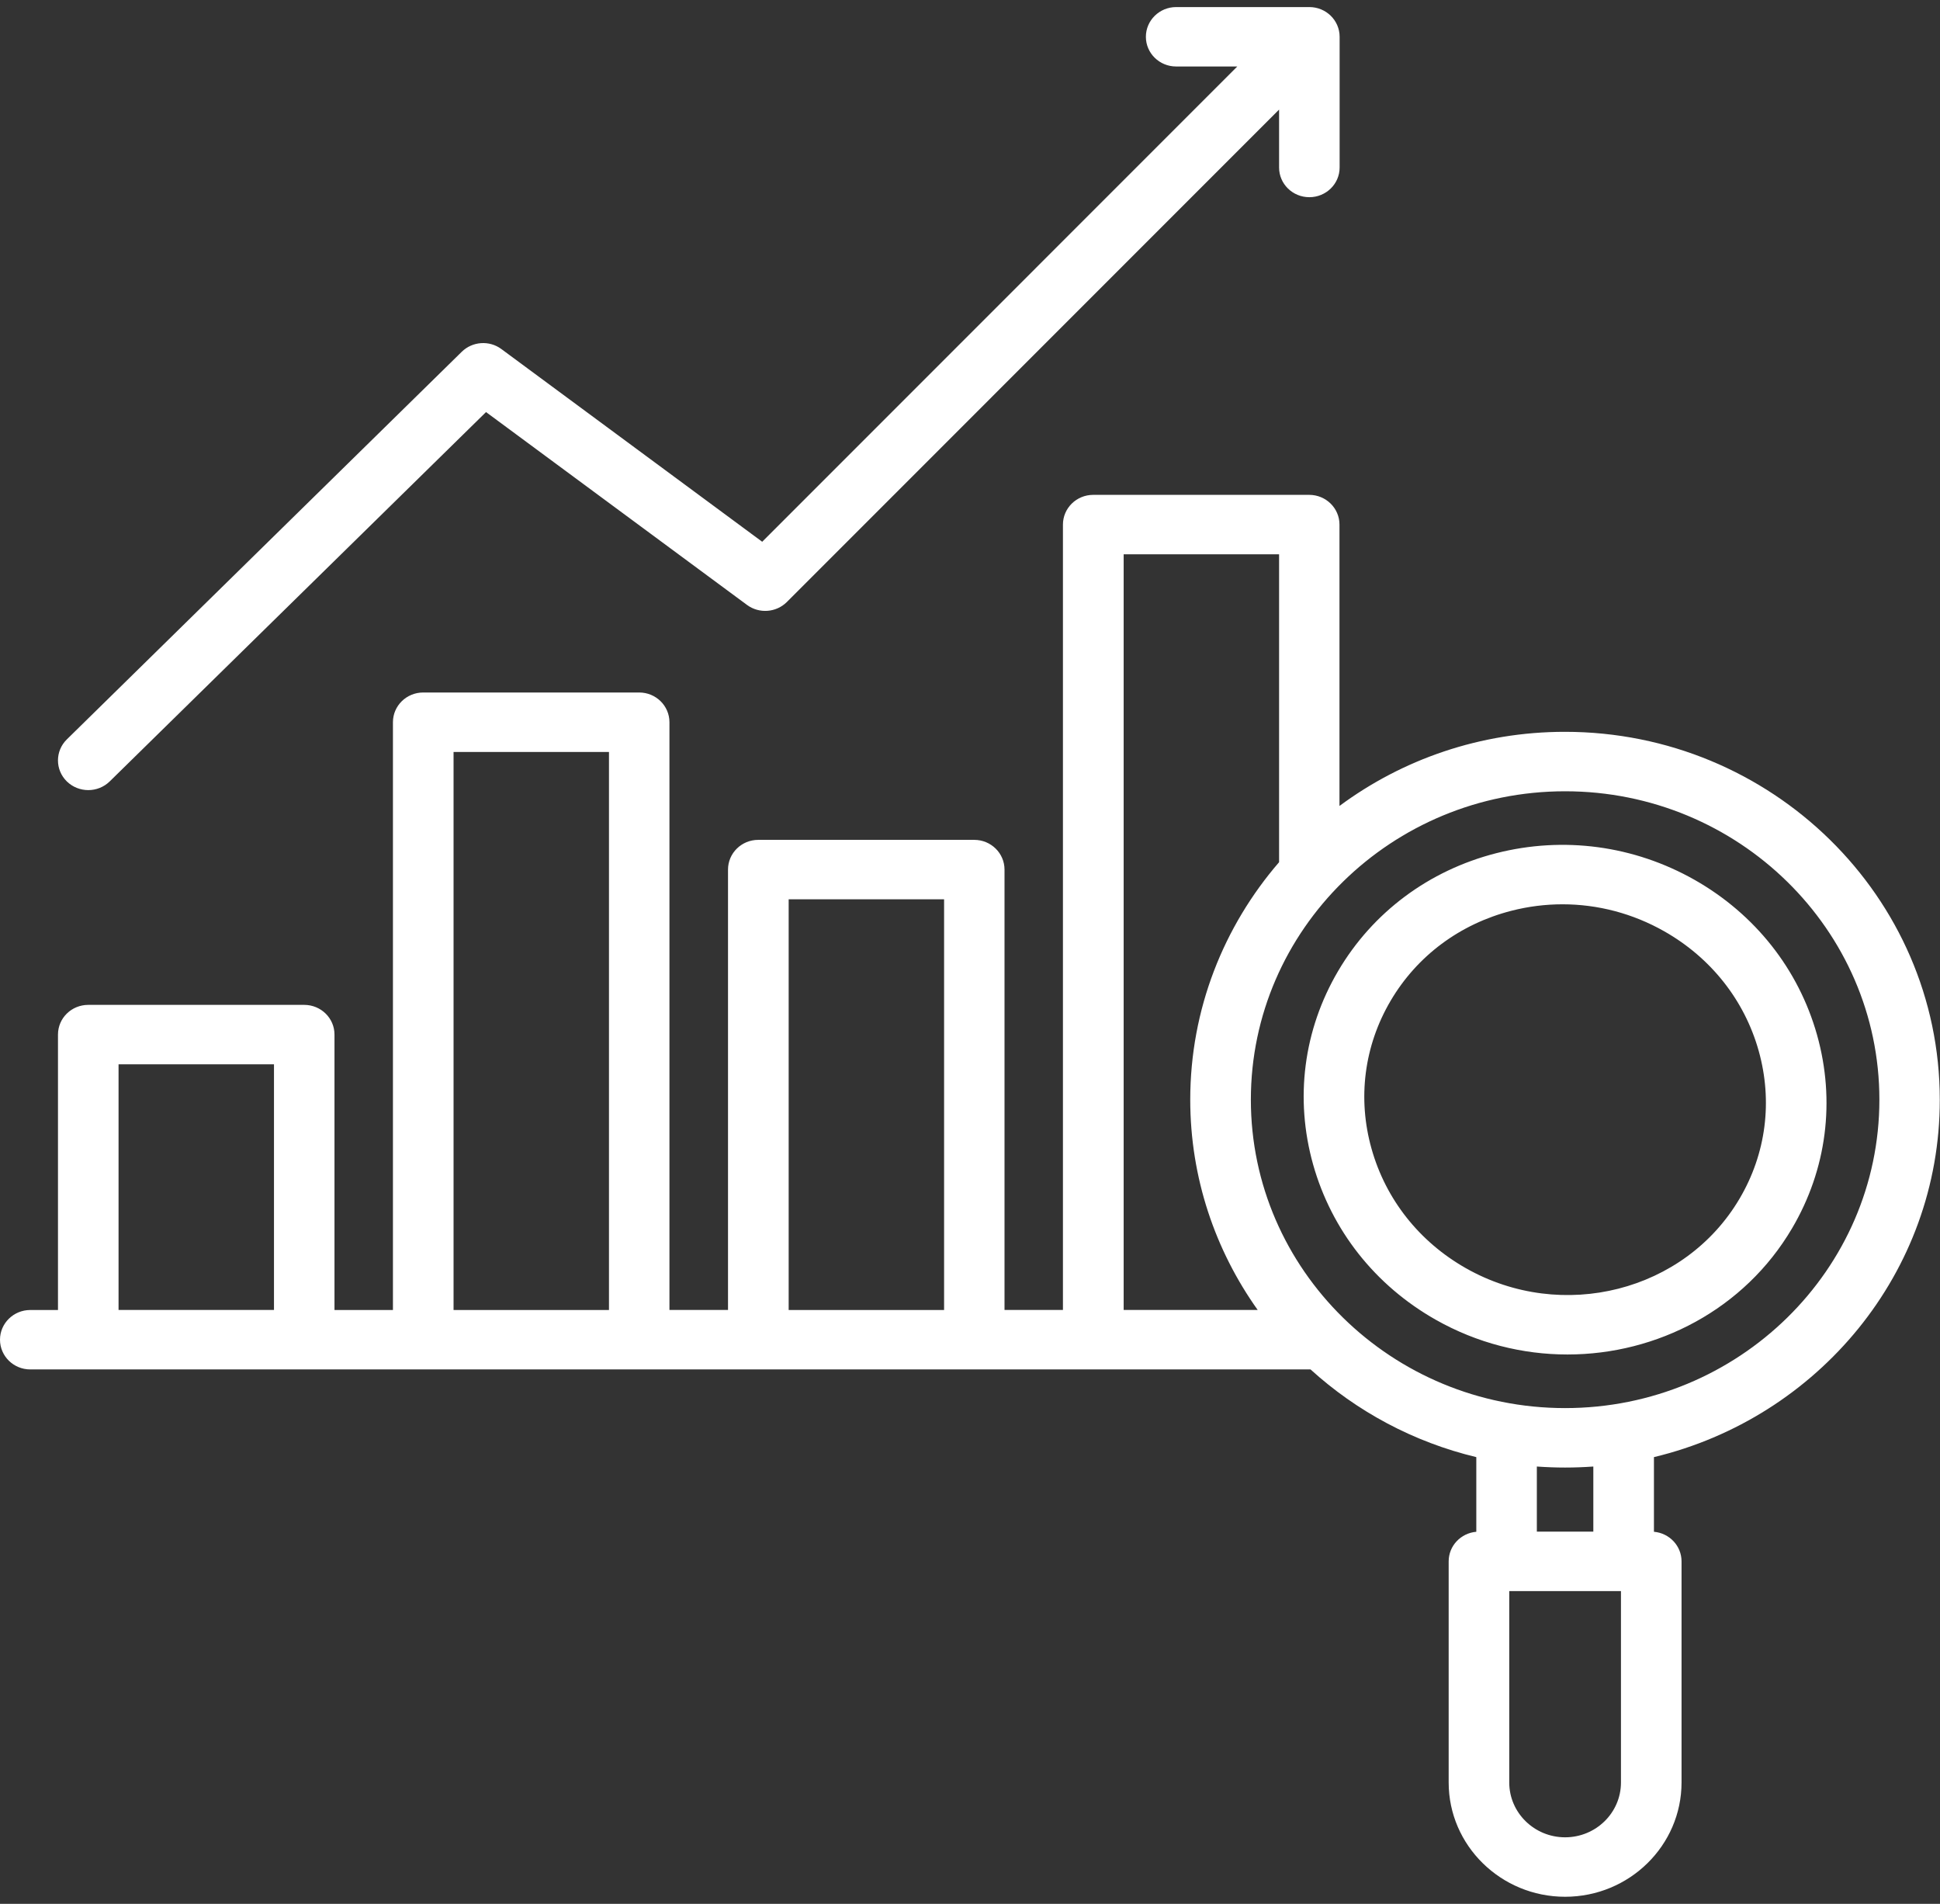 <svg width="53" height="52" viewBox="0 0 53 52" fill="none" xmlns="http://www.w3.org/2000/svg">
<rect x="0" y="0" width="53" height="52" fill="#333333" stroke="none"/>
<g clip-path="url(#clip0_19900_38172)">
<path d="M1.826 21.343C1.503 21.026 1.503 20.512 1.826 20.195L12.615 9.608C12.907 9.322 13.369 9.29 13.698 9.534L20.823 14.797L33.802 1.816H32.132C31.675 1.816 31.305 1.453 31.305 1.005C31.305 0.557 31.676 0.193 32.132 0.193H35.771C36.228 0.193 36.598 0.557 36.598 1.005V4.575C36.598 5.024 36.227 5.386 35.771 5.386C35.314 5.386 34.944 5.023 34.944 4.575V2.993L21.497 16.442C21.206 16.733 20.74 16.767 20.409 16.523L13.278 11.255L2.997 21.343C2.835 21.501 2.623 21.58 2.412 21.58C2.201 21.58 1.988 21.501 1.826 21.343ZM45.185 39.798V41.837C45.607 41.874 45.939 42.221 45.939 42.645V48.685C45.939 50.406 44.512 51.806 42.758 51.806C41.005 51.806 39.577 50.407 39.577 48.685V42.645C39.577 42.221 39.908 41.874 40.332 41.837V39.798C38.612 39.386 37.062 38.547 35.803 37.403H35.772H29.872H26.62H20.72H17.465H11.565H8.312H2.412H0.827C0.37 37.403 0 37.039 0 36.591C0 36.143 0.371 35.78 0.827 35.78H1.584V28.257C1.584 27.808 1.954 27.446 2.411 27.446H8.311C8.769 27.446 9.138 27.809 9.138 28.257V35.78H10.735V19.726C10.735 19.277 11.105 18.914 11.562 18.914H17.462C17.92 18.914 18.289 19.278 18.289 19.726V35.779H19.889V23.751C19.889 23.302 20.259 22.939 20.715 22.939H26.616C27.073 22.939 27.443 23.303 27.443 23.751V35.779H29.039V14.328C29.039 13.879 29.41 13.516 29.866 13.516H35.767C36.224 13.516 36.594 13.88 36.594 14.328V22.013C38.309 20.742 40.443 19.988 42.753 19.988C48.4 19.988 52.994 24.495 52.994 30.035C52.999 34.756 49.664 38.725 45.185 39.798ZM7.484 29.069H3.239V35.779H7.485V29.069H7.484ZM16.637 20.538H12.391V35.78H16.637V20.538ZM25.792 24.563H21.546V35.78H25.792V24.563ZM34.36 35.779C33.2 34.15 32.517 32.169 32.517 30.035C32.517 27.566 33.431 25.301 34.944 23.549V15.139H30.698V35.778H34.36V35.779ZM44.284 43.457H41.232V48.685C41.232 49.511 41.917 50.182 42.758 50.182C43.6 50.182 44.284 49.511 44.284 48.685V43.457ZM43.529 41.833V40.055C43.275 40.073 43.017 40.083 42.757 40.083C42.497 40.083 42.241 40.073 41.986 40.055V41.833H43.529ZM51.344 30.035C51.344 25.391 47.492 21.612 42.758 21.612C38.024 21.612 34.173 25.391 34.173 30.035C34.173 34.68 38.024 38.459 42.758 38.459C47.492 38.459 51.344 34.681 51.344 30.035ZM48.959 33.548C47.657 35.761 45.278 36.995 42.822 36.995C41.6 36.995 40.359 36.689 39.222 36.045C37.568 35.108 36.38 33.602 35.874 31.807C35.368 30.006 35.611 28.13 36.556 26.523C37.501 24.917 39.036 23.773 40.877 23.303C42.715 22.835 44.637 23.093 46.293 24.03C47.947 24.968 49.136 26.473 49.641 28.267C50.147 30.067 49.905 31.943 48.959 33.548ZM48.046 28.699C47.658 27.318 46.741 26.159 45.466 25.436C44.605 24.948 43.651 24.699 42.687 24.699C42.222 24.699 41.755 24.757 41.294 24.875C39.886 25.235 38.712 26.108 37.99 27.336C37.268 28.564 37.082 29.999 37.47 31.376C37.858 32.757 38.774 33.916 40.049 34.639C42.677 36.128 46.031 35.275 47.525 32.737C48.249 31.51 48.433 30.076 48.046 28.699Z" fill="white"/>
</g>
<defs>
<clipPath id="clip0_19900_38172">
<rect width="53" height="52" fill="white"/>
</clipPath>
</defs>
</svg>
